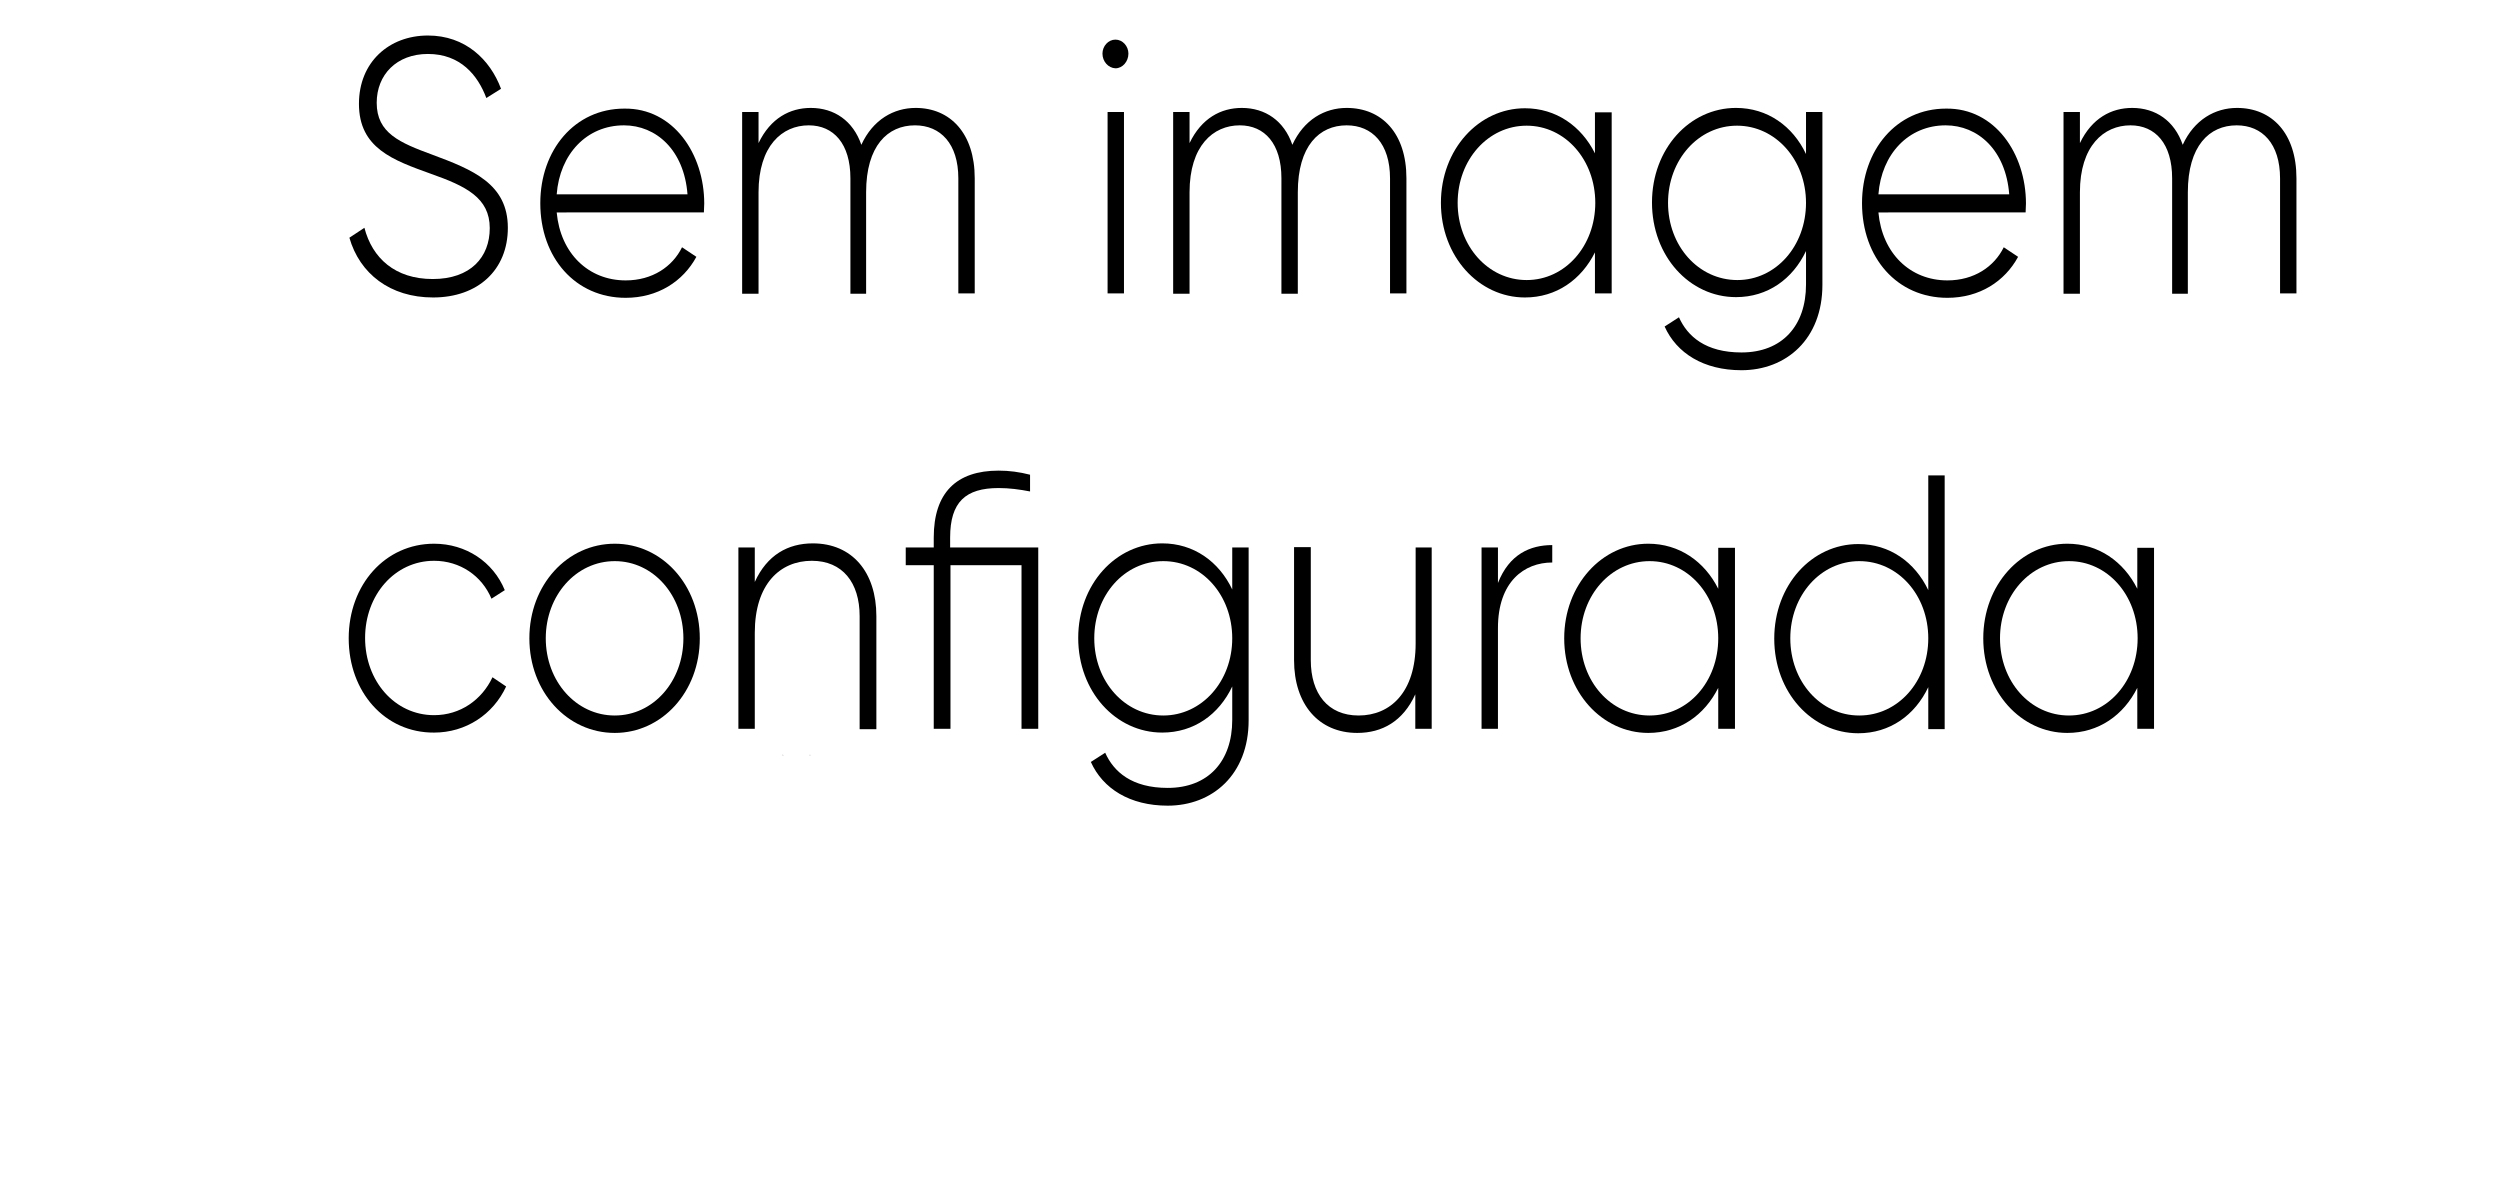 <?xml version="1.0" encoding="utf-8"?>
<!-- Generator: Adobe Illustrator 22.1.0, SVG Export Plug-In . SVG Version: 6.00 Build 0)  -->
<svg version="1.1" id="Camada_1" xmlns="http://www.w3.org/2000/svg" xmlns:xlink="http://www.w3.org/1999/xlink" x="0px" y="0px"
	 viewBox="0 0 732 349.6" style="enable-background:new 0 0 732 349.6;" xml:space="preserve">
<style type="text/css">
	.st0{fill:#2F2E2E;}
	.st1{fill:#302F2F;}
	.st2{fill:none;}
</style>
<path class="st0" d="M236.9,221.1c0.2,0,0.3,0,0.5,0C237.2,221,237.1,221,236.9,221.1z"/>
<path class="st1" d="M229,221.1c0.2,0,0.3,0,0.5,0C229.3,221,229.1,221,229,221.1z"/>
<path class="st2" d="M674,249.3"/>
<path class="st2" d="M674,192.6"/>
<g>
	<path d="M102.3,69.6l4.4-2.9c2.3,8.9,9,15,20,15c11.1,0,16.7-6.4,16.7-14.9c0-8.9-7-12.3-17.2-15.9c-11.1-4-21.1-7.5-21.1-20.5
		c0-12.2,8.8-20,20.2-20c10.9,0,18.2,7,21.4,15.6l-4.3,2.7c-2.5-6.7-7.6-12.9-17.1-12.9c-9.2,0-15,6.1-15,14.3
		c0,8.9,6.8,11.7,16.3,15.2c11.8,4.4,22.1,8.5,22.1,21.4c0,12.3-8.7,20.4-21.9,20.4C114.2,87.1,105.3,80.1,102.3,69.6z"/>
	<path d="M206.2,59.6c0,0.8-0.1,1.7-0.1,2.6H163c1.1,12,9.3,19.9,20.2,19.9c7.8,0,13.7-4,16.5-9.7l4.2,2.8c-3.9,7.2-11.3,12-20.7,12
		c-14.7,0-25-11.7-25-27.7c0-15.6,10.1-27.7,24.6-27.7C197.1,31.6,206.2,45,206.2,59.6z M163,56.9h38.3c-1-13-9.2-20.2-18.6-20.2
		C171.8,36.7,163.9,45.1,163,56.9z"/>
	<path d="M285.4,52.2v33.7h-4.8V52.2c0-10.1-5.2-15.5-12.7-15.5c-8,0-14.3,6-14.3,19.6v29.7H249V52.2c0-10.1-4.9-15.5-12.2-15.5
		c-7.8,0-14.7,6-14.7,19.6v29.7h-4.8V32.8h4.8v9.1c3.5-7.3,9.2-10.3,15.3-10.3c6.9,0,12.4,3.8,14.8,10.8c3.4-7.4,9.5-10.8,15.9-10.8
		C278.2,31.6,285.4,39,285.4,52.2z"/>
	<path d="M322.8,15.7c0-2.2,1.7-4.1,3.8-4.1c2.1,0,3.8,1.9,3.8,4.1c0,2.3-1.7,4.3-3.8,4.3C324.5,19.9,322.8,18,322.8,15.7z
		 M324.3,32.8h4.8v53.1h-4.8V32.8z"/>
	<path d="M411.8,52.2v33.7H407V52.2c0-10.1-5.2-15.5-12.7-15.5c-8,0-14.3,6-14.3,19.6v29.7h-4.8V52.2c0-10.1-4.9-15.5-12.2-15.5
		c-7.8,0-14.7,6-14.7,19.6v29.7h-4.8V32.8h4.8v9.1c3.5-7.3,9.2-10.3,15.3-10.3c6.9,0,12.4,3.8,14.8,10.8c3.4-7.4,9.5-10.8,15.9-10.8
		C404.6,31.6,411.8,39,411.8,52.2z"/>
	<path d="M471.9,32.8v53.1h-4.9v-12c-4,8-11.3,13.2-20.5,13.2c-13.5,0-24.6-12-24.6-27.7c0-15.7,11.1-27.7,24.6-27.7
		c9.1,0,16.5,5.2,20.5,13.2v-12H471.9z M467.1,59.4c0-12.6-8.8-22.6-20.1-22.6c-11.3,0-20.2,10-20.2,22.6S435.7,82,447,82
		C458.3,82,467.1,72,467.1,59.4z"/>
	<path d="M533.6,32.8v50.6c0,15.9-10.6,25-23.7,25c-11.1,0-19-5-22.5-12.8l4.2-2.7c2.5,5.6,7.8,10.3,18.3,10.3
		c11.9,0,18.9-7.8,18.9-19.9v-9.8c-3.9,8.2-11.2,13.5-20.5,13.5c-13.6,0-24.6-12-24.6-27.7c0-15.7,11-27.7,24.6-27.7
		c9.2,0,16.6,5.3,20.5,13.5V32.8H533.6z M528.8,59.4c0-12.6-8.9-22.6-20.2-22.6c-11.3,0-20.2,10-20.2,22.6S497.3,82,508.7,82
		C520,82,528.8,72,528.8,59.4z"/>
	<path d="M593.2,59.6c0,0.8-0.1,1.7-0.1,2.6H550c1.1,12,9.3,19.9,20.2,19.9c7.8,0,13.7-4,16.5-9.7l4.2,2.8c-3.9,7.2-11.3,12-20.7,12
		c-14.7,0-25-11.7-25-27.7c0-15.6,10.1-27.7,24.6-27.7C584.1,31.6,593.2,45,593.2,59.6z M550,56.9h38.3c-1-13-9.2-20.2-18.6-20.2
		C558.8,36.7,550.9,45.1,550,56.9z"/>
	<path d="M672.4,52.2v33.7h-4.8V52.2c0-10.1-5.2-15.5-12.7-15.5c-8,0-14.3,6-14.3,19.6v29.7H636V52.2c0-10.1-4.9-15.5-12.2-15.5
		c-7.8,0-14.8,6-14.8,19.6v29.7h-4.8V32.8h4.8v9.1c3.5-7.3,9.2-10.3,15.3-10.3c6.9,0,12.4,3.8,14.8,10.8c3.4-7.4,9.5-10.8,15.9-10.8
		C665.2,31.6,672.4,39,672.4,52.2z"/>
	<path d="M102.1,186.9c0-15.7,10.7-27.7,25-27.7c9.3,0,17.3,5.3,20.7,13.6l-3.9,2.5c-2.8-6.7-9.2-11.1-16.8-11.1
		c-11.5,0-20.2,10-20.2,22.6c0,12.6,8.7,22.6,20.2,22.6c7.7,0,14-4.5,17.1-11.1l4,2.7c-3.8,8.2-11.8,13.5-21.1,13.5
		C112.7,214.6,102.1,202.6,102.1,186.9z"/>
	<path d="M155,186.9c0-15.7,11.1-27.7,25-27.7c13.8,0,24.9,12,24.9,27.7c0,15.7-11.1,27.7-24.9,27.7
		C166.1,214.6,155,202.6,155,186.9z M200.1,186.9c0-12.6-8.8-22.6-20.1-22.6c-11.3,0-20.2,10-20.2,22.6c0,12.6,8.9,22.6,20.2,22.6
		C191.3,209.5,200.1,199.5,200.1,186.9z"/>
	<path d="M256.6,180.4v33.1h-4.9v-33.1c0-9.8-5-16.2-14-16.2c-9.3,0-16.7,6.8-16.7,21.1v28.1h-4.8v-53.1h4.8v10.1
		c3.6-7.9,9.7-11.3,17-11.3C249.5,159.1,256.6,167.5,256.6,180.4z"/>
	<path d="M304,213.4h-4.9v-47.9h-20.8v47.9h-4.9v-47.9h-8.2v-5.2h8.2v-2.9c0-13.1,6.6-19.6,19-19.6c3.1,0,6.1,0.4,9.2,1.2v4.9
		c-3.1-0.6-6.1-1-9.2-1c-9.7,0-14.2,4.1-14.2,14.5v2.9H304V213.4z"/>
	<path d="M365.6,160.3v50.6c0,15.9-10.6,25-23.7,25c-11.1,0-19-5-22.5-12.8l4.2-2.7c2.5,5.6,7.8,10.3,18.3,10.3
		c11.9,0,18.9-7.8,18.9-19.9v-9.8c-3.9,8.2-11.2,13.5-20.5,13.5c-13.6,0-24.6-12-24.6-27.7c0-15.7,11-27.7,24.6-27.7
		c9.2,0,16.6,5.3,20.5,13.5v-12.3H365.6z M360.8,186.9c0-12.6-8.8-22.6-20.2-22.6s-20.2,10-20.2,22.6c0,12.6,8.9,22.6,20.2,22.6
		S360.8,199.5,360.8,186.9z"/>
	<path d="M419.2,160.3v53.1h-4.8v-10.1c-3.6,7.9-9.7,11.3-17,11.3c-11.3,0-18.5-8.4-18.5-21.3v-33.1h4.9v33.1c0,9.8,5,16.2,14,16.2
		c9.3,0,16.7-6.8,16.7-21.1v-28.1H419.2z"/>
	<path d="M454.5,159.6v5.1c-8.2,0-15.9,5.6-15.9,19.2v29.5h-4.8v-53.1h4.8v10.4C441.9,162.3,448,159.6,454.5,159.6z"/>
	<path d="M508,160.3v53.1h-4.9v-12c-4,8-11.3,13.2-20.5,13.2c-13.5,0-24.6-12-24.6-27.7c0-15.7,11.1-27.7,24.6-27.7
		c9.1,0,16.5,5.2,20.5,13.2v-12H508z M503.1,186.9c0-12.6-8.8-22.6-20.1-22.6c-11.3,0-20.2,10-20.2,22.6c0,12.6,8.8,22.6,20.2,22.6
		C494.4,209.5,503.1,199.5,503.1,186.9z"/>
	<path d="M569.4,139.1v74.4h-4.8v-12.3c-3.9,8.2-11.2,13.5-20.5,13.5c-13.6,0-24.6-12-24.6-27.7c0-15.7,11-27.7,24.6-27.7
		c9.2,0,16.6,5.3,20.5,13.5v-33.6H569.4z M564.6,186.9c0-12.6-8.8-22.6-20.2-22.6c-11.3,0-20.2,10-20.2,22.6
		c0,12.6,8.8,22.6,20.2,22.6C555.8,209.5,564.6,199.5,564.6,186.9z"/>
	<path d="M630.7,160.3v53.1h-4.9v-12c-4,8-11.3,13.2-20.5,13.2c-13.5,0-24.6-12-24.6-27.7c0-15.7,11.1-27.7,24.6-27.7
		c9.1,0,16.5,5.2,20.5,13.2v-12H630.7z M625.9,186.9c0-12.6-8.8-22.6-20.1-22.6c-11.3,0-20.2,10-20.2,22.6
		c0,12.6,8.8,22.6,20.2,22.6C617.1,209.5,625.9,199.5,625.9,186.9z"/>
</g>
</svg>
